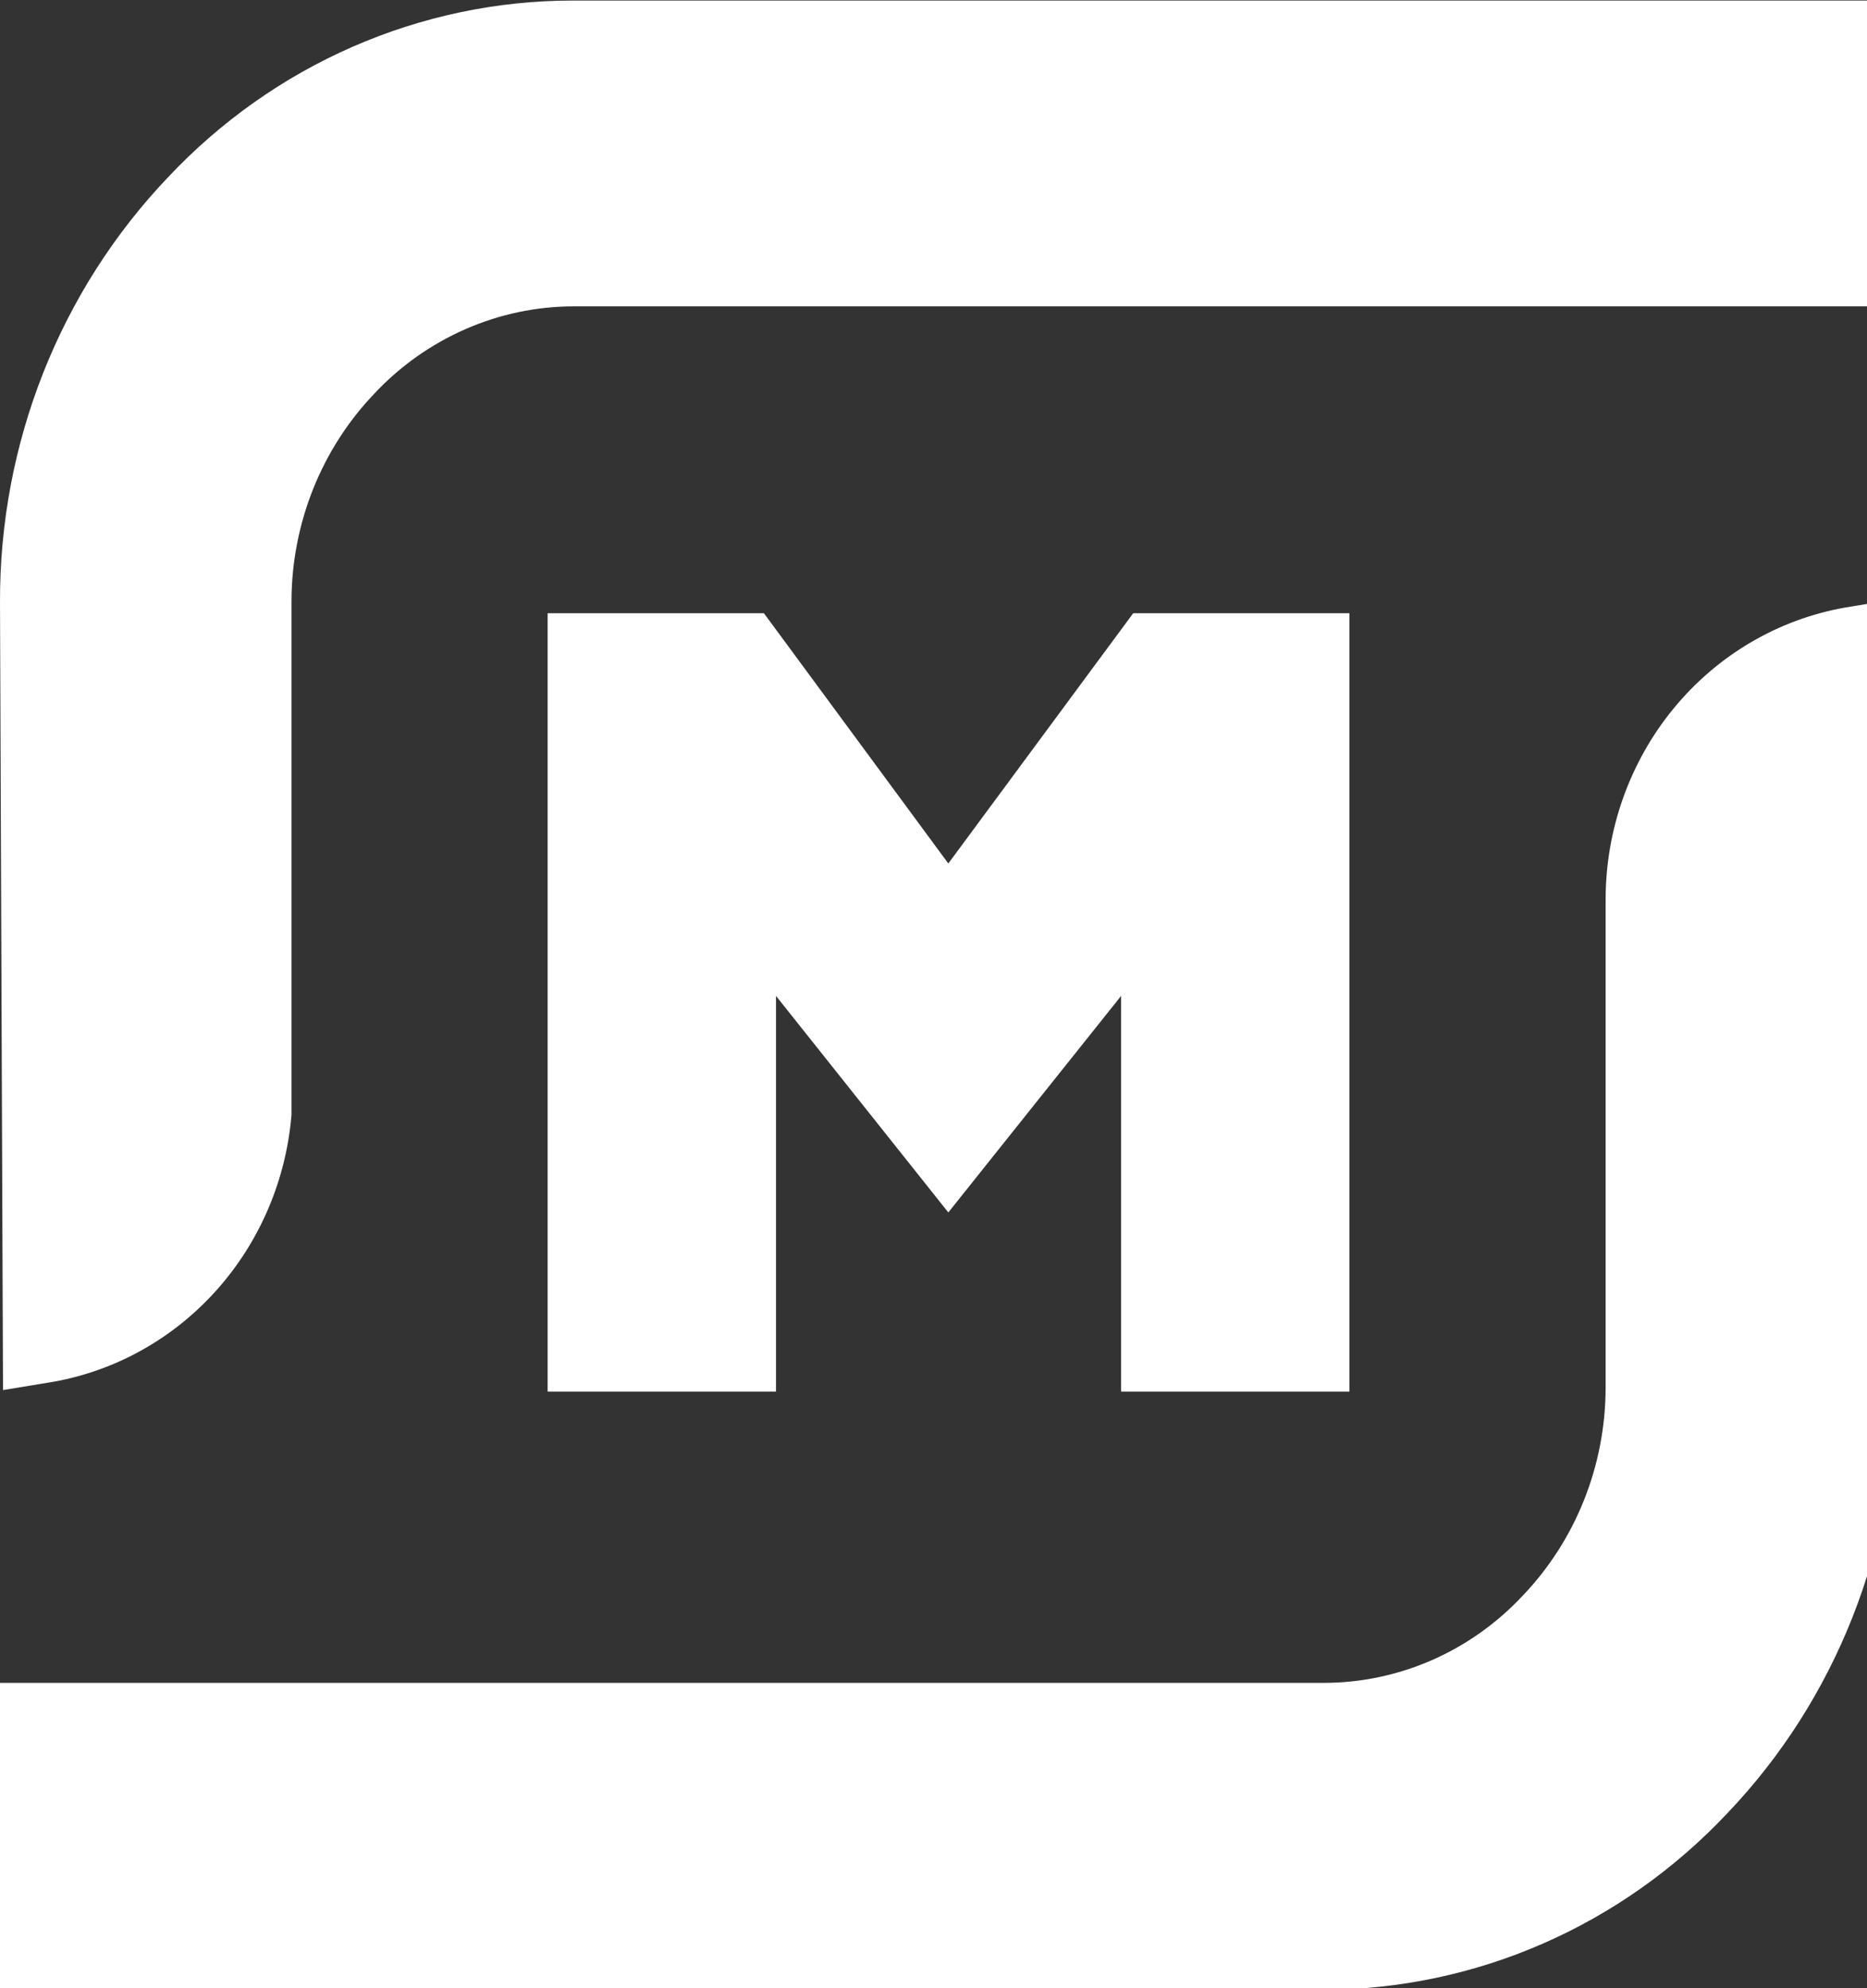<svg width="31" height="33" viewBox="0 0 31 33" fill="none" xmlns="http://www.w3.org/2000/svg">
<rect x="0" y="0" width="31" height="33" fill="#333333" stroke="none"/>
<path d="M5.56114e-05 9.997C-0.009 7.359 0.995 4.823 2.793 2.939C3.664 2.014 4.707 1.277 5.86 0.774C7.012 0.271 8.252 0.01 9.504 0.009H31.483V5.085H9.521C8.904 5.086 8.293 5.215 7.726 5.464C7.158 5.713 6.644 6.076 6.216 6.533C5.336 7.453 4.842 8.69 4.84 9.98V18.504C4.75 19.587 4.314 20.609 3.599 21.41C2.884 22.212 1.932 22.747 0.889 22.934L0.05 23.072L5.56114e-05 9.997Z" fill="white"/>
<path d="M5.40106e-05 33.009V27.932H21.979C22.596 27.932 23.207 27.803 23.775 27.555C24.343 27.306 24.856 26.942 25.284 26.484C26.164 25.564 26.657 24.327 26.66 23.037V14.944C26.657 13.782 27.055 12.657 27.782 11.767C28.51 10.877 29.521 10.281 30.636 10.084L31.475 9.946V23.037C31.484 25.676 30.48 28.212 28.681 30.096C27.811 31.021 26.768 31.758 25.615 32.261C24.462 32.764 23.223 33.024 21.97 33.026L5.40106e-05 33.009Z" fill="white"/>
<path d="M18.615 23.097V16.53L15.746 20.124L12.885 16.53V23.097H9.093V10.178H12.684L15.746 14.332L18.816 10.178H22.406V23.097H18.615Z" fill="white"/>
</svg>
